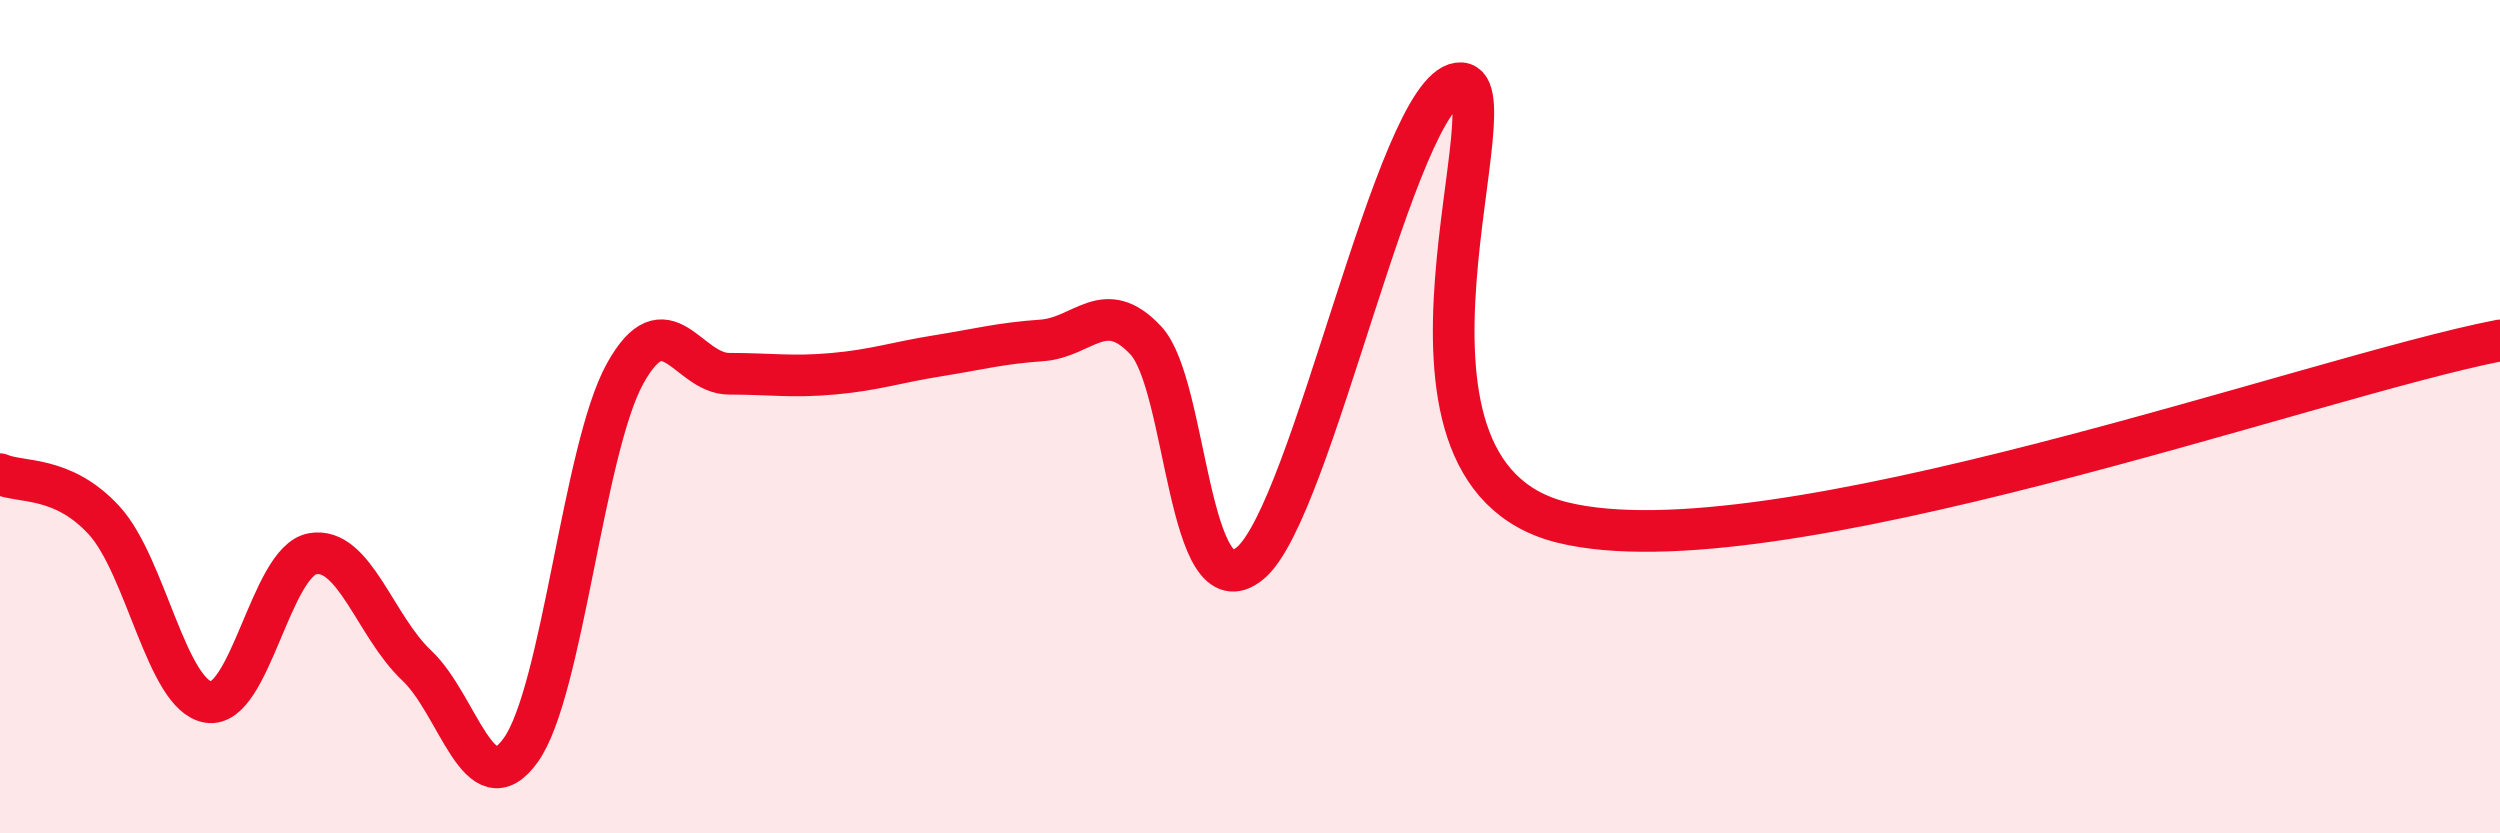 
    <svg width="60" height="20" viewBox="0 0 60 20" xmlns="http://www.w3.org/2000/svg">
      <path
        d="M 0,11.38 C 0.5,11.6 1.5,11.4 2.5,12.49 C 3.5,13.58 4,16.69 5,16.85 C 6,17.01 6.5,13.47 7.5,13.29 C 8.5,13.11 9,15.03 10,15.97 C 11,16.91 11.5,19.4 12.5,18 C 13.5,16.6 14,10.78 15,8.97 C 16,7.16 16.5,8.97 17.5,8.97 C 18.5,8.97 19,9.06 20,8.97 C 21,8.88 21.5,8.7 22.5,8.54 C 23.5,8.38 24,8.24 25,8.17 C 26,8.1 26.5,7.1 27.5,8.17 C 28.5,9.24 28.5,14.75 30,13.52 C 31.5,12.29 33.5,2.2 35,2 C 36.5,1.8 32.5,11.31 37.5,12.54 C 42.5,13.77 55.5,9.04 60,8.17L60 20L0 20Z"
        fill="#EB0A25"
        opacity="0.1"
        stroke-linecap="round"
        stroke-linejoin="round"
      />
      <path
        d="M 0,11.38 C 0.5,11.6 1.5,11.4 2.5,12.49 C 3.5,13.58 4,16.69 5,16.85 C 6,17.01 6.5,13.47 7.5,13.29 C 8.5,13.11 9,15.03 10,15.97 C 11,16.91 11.5,19.4 12.5,18 C 13.5,16.6 14,10.78 15,8.97 C 16,7.16 16.5,8.97 17.5,8.97 C 18.5,8.97 19,9.06 20,8.97 C 21,8.88 21.5,8.7 22.5,8.54 C 23.5,8.38 24,8.24 25,8.17 C 26,8.1 26.5,7.1 27.5,8.17 C 28.5,9.24 28.5,14.75 30,13.52 C 31.5,12.29 33.5,2.2 35,2 C 36.5,1.8 32.5,11.31 37.5,12.54 C 42.5,13.77 55.5,9.04 60,8.17"
        stroke="#EB0A25"
        stroke-width="1"
        fill="none"
        stroke-linecap="round"
        stroke-linejoin="round"
      />
    </svg>
  
